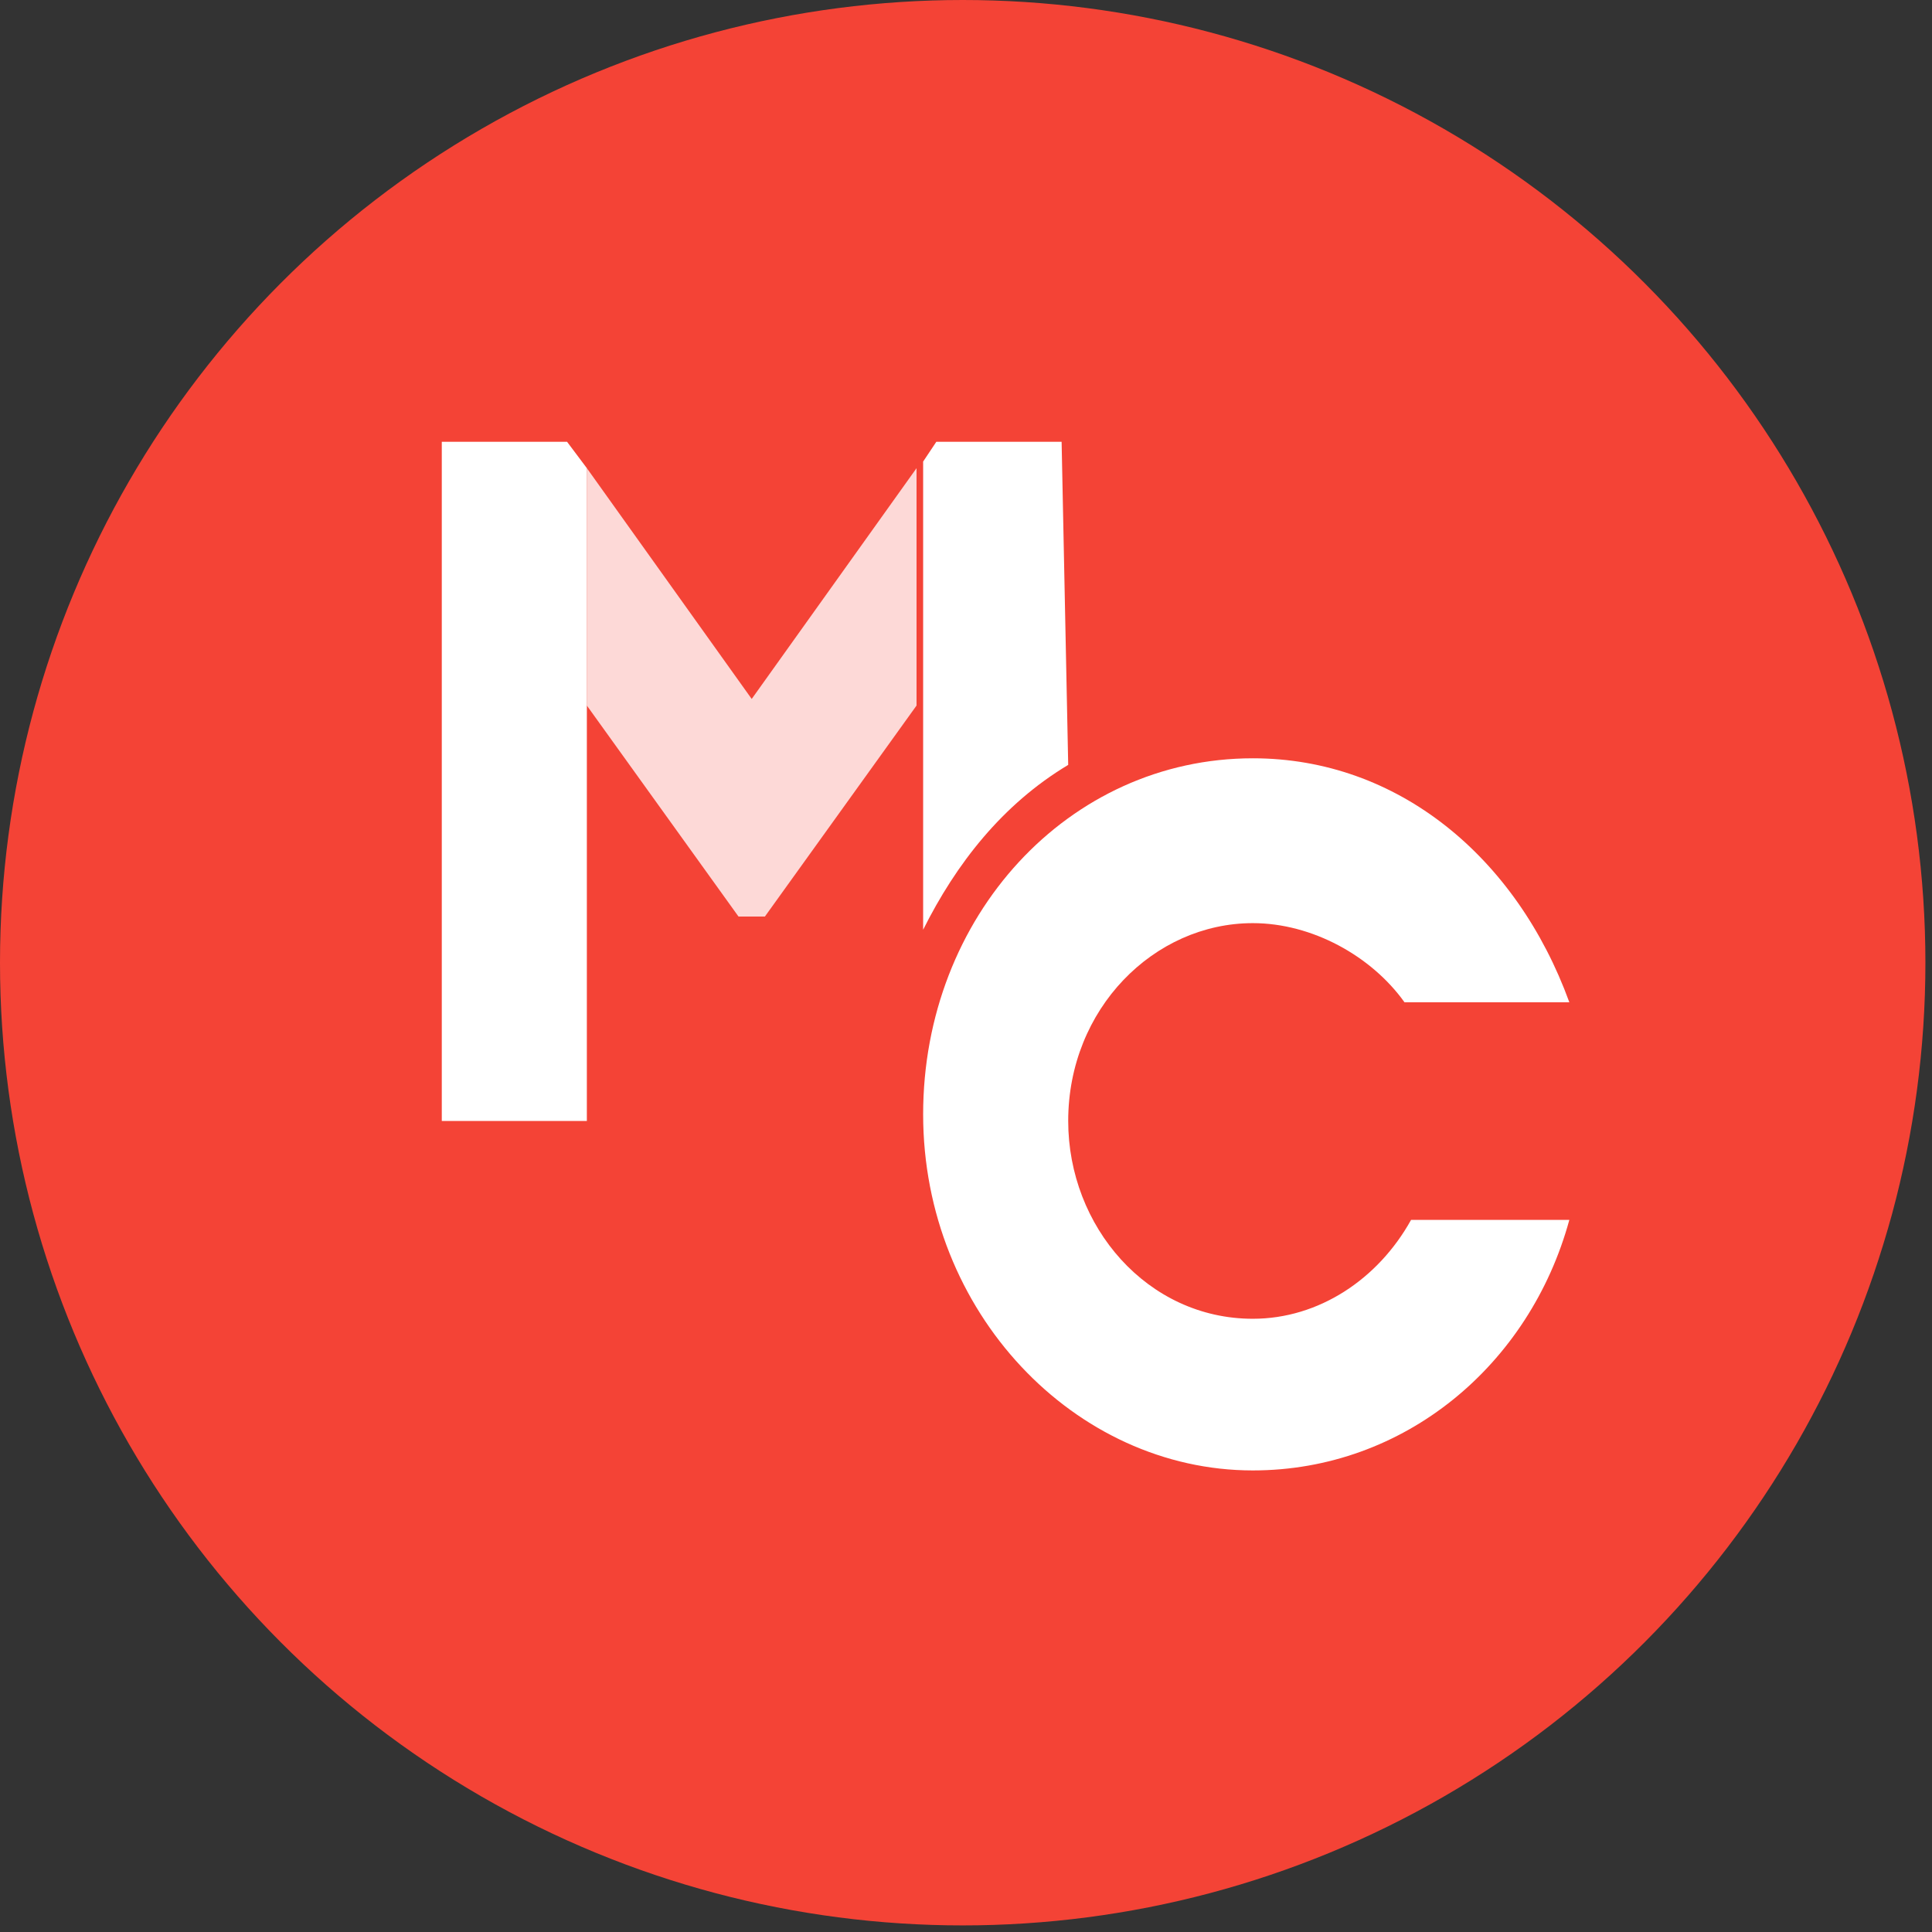 <?xml version="1.0" encoding="utf-8"?>
<!-- Generator: Adobe Illustrator 19.1.1, SVG Export Plug-In . SVG Version: 6.00 Build 0)  -->
<svg version="1.1" xmlns="http://www.w3.org/2000/svg" xmlns:xlink="http://www.w3.org/1999/xlink" x="0px" y="0px"
	 viewBox="0 0 29.3 29.3" style="enable-background:new 0 0 29.3 29.3;" xml:space="preserve">
<rect x="0" y="0" width="29.3" height="29.3" fill="#333333" stroke="none"/>
<style type="text/css">
	.st0{
				enable-background:new;
	}
	.st1{
				fill-rule:evenodd;clip-rule:evenodd;
			  fill:#F44336;
  }
	.st2{
				fill-rule:evenodd;
				clip-rule:evenodd;
				fill:#fff;
  }
	.st3{
				opacity:0.8;
				enable-background:new;
	}
	
</style>
<g id="椭圆_1_1_" class="st0">
	<g id="椭圆_1">
		<g>
			<circle class="st1" cx="14.6" cy="14.6" r="14.6"/>
		</g>
	</g>
</g>
<g id="M_1_" class="st0">
	<g id="M">
		<g>
			<path class="st2" d="M8.9,7.1L8.6,6.7H6.7l0,10.3h2.2v-3.1h0V7.1z M16.1,6.7h-1.9l-0.2,0.3v3.6l0,0v3.5c0.5-1,1.2-1.9,2.2-2.5
				L16.1,6.7z"/>
		</g>
	</g>
</g>
<g id="M_拷贝_1_" class="st3">
	<g id="M_拷贝">
		<g>
			<polygon class="st2" points="11.4,10.6 8.9,7.1 8.9,17 8.9,17 8.9,10.7 11.2,13.9 11.6,13.9 13.9,10.7 13.9,7.1 			"/>
		</g>
	</g>
</g>
<g id="椭圆_2_1_" class="st0">
	<g id="椭圆_2">
		<g>
			<path class="st2" d="M21.4,18.5C20.9,19.4,20,20,19,20c-1.6,0-2.8-1.4-2.8-3c0-1.7,1.3-3,2.8-3c0.9,0,1.8,0.5,2.3,1.2h2.5
				C23,13,21.2,11.5,19,11.5c-2.8,0-5,2.4-5,5.4c0,3,2.3,5.4,5,5.4c2.3,0,4.2-1.6,4.8-3.8H21.4z"/>
		</g>
	</g>
</g>
</svg>
